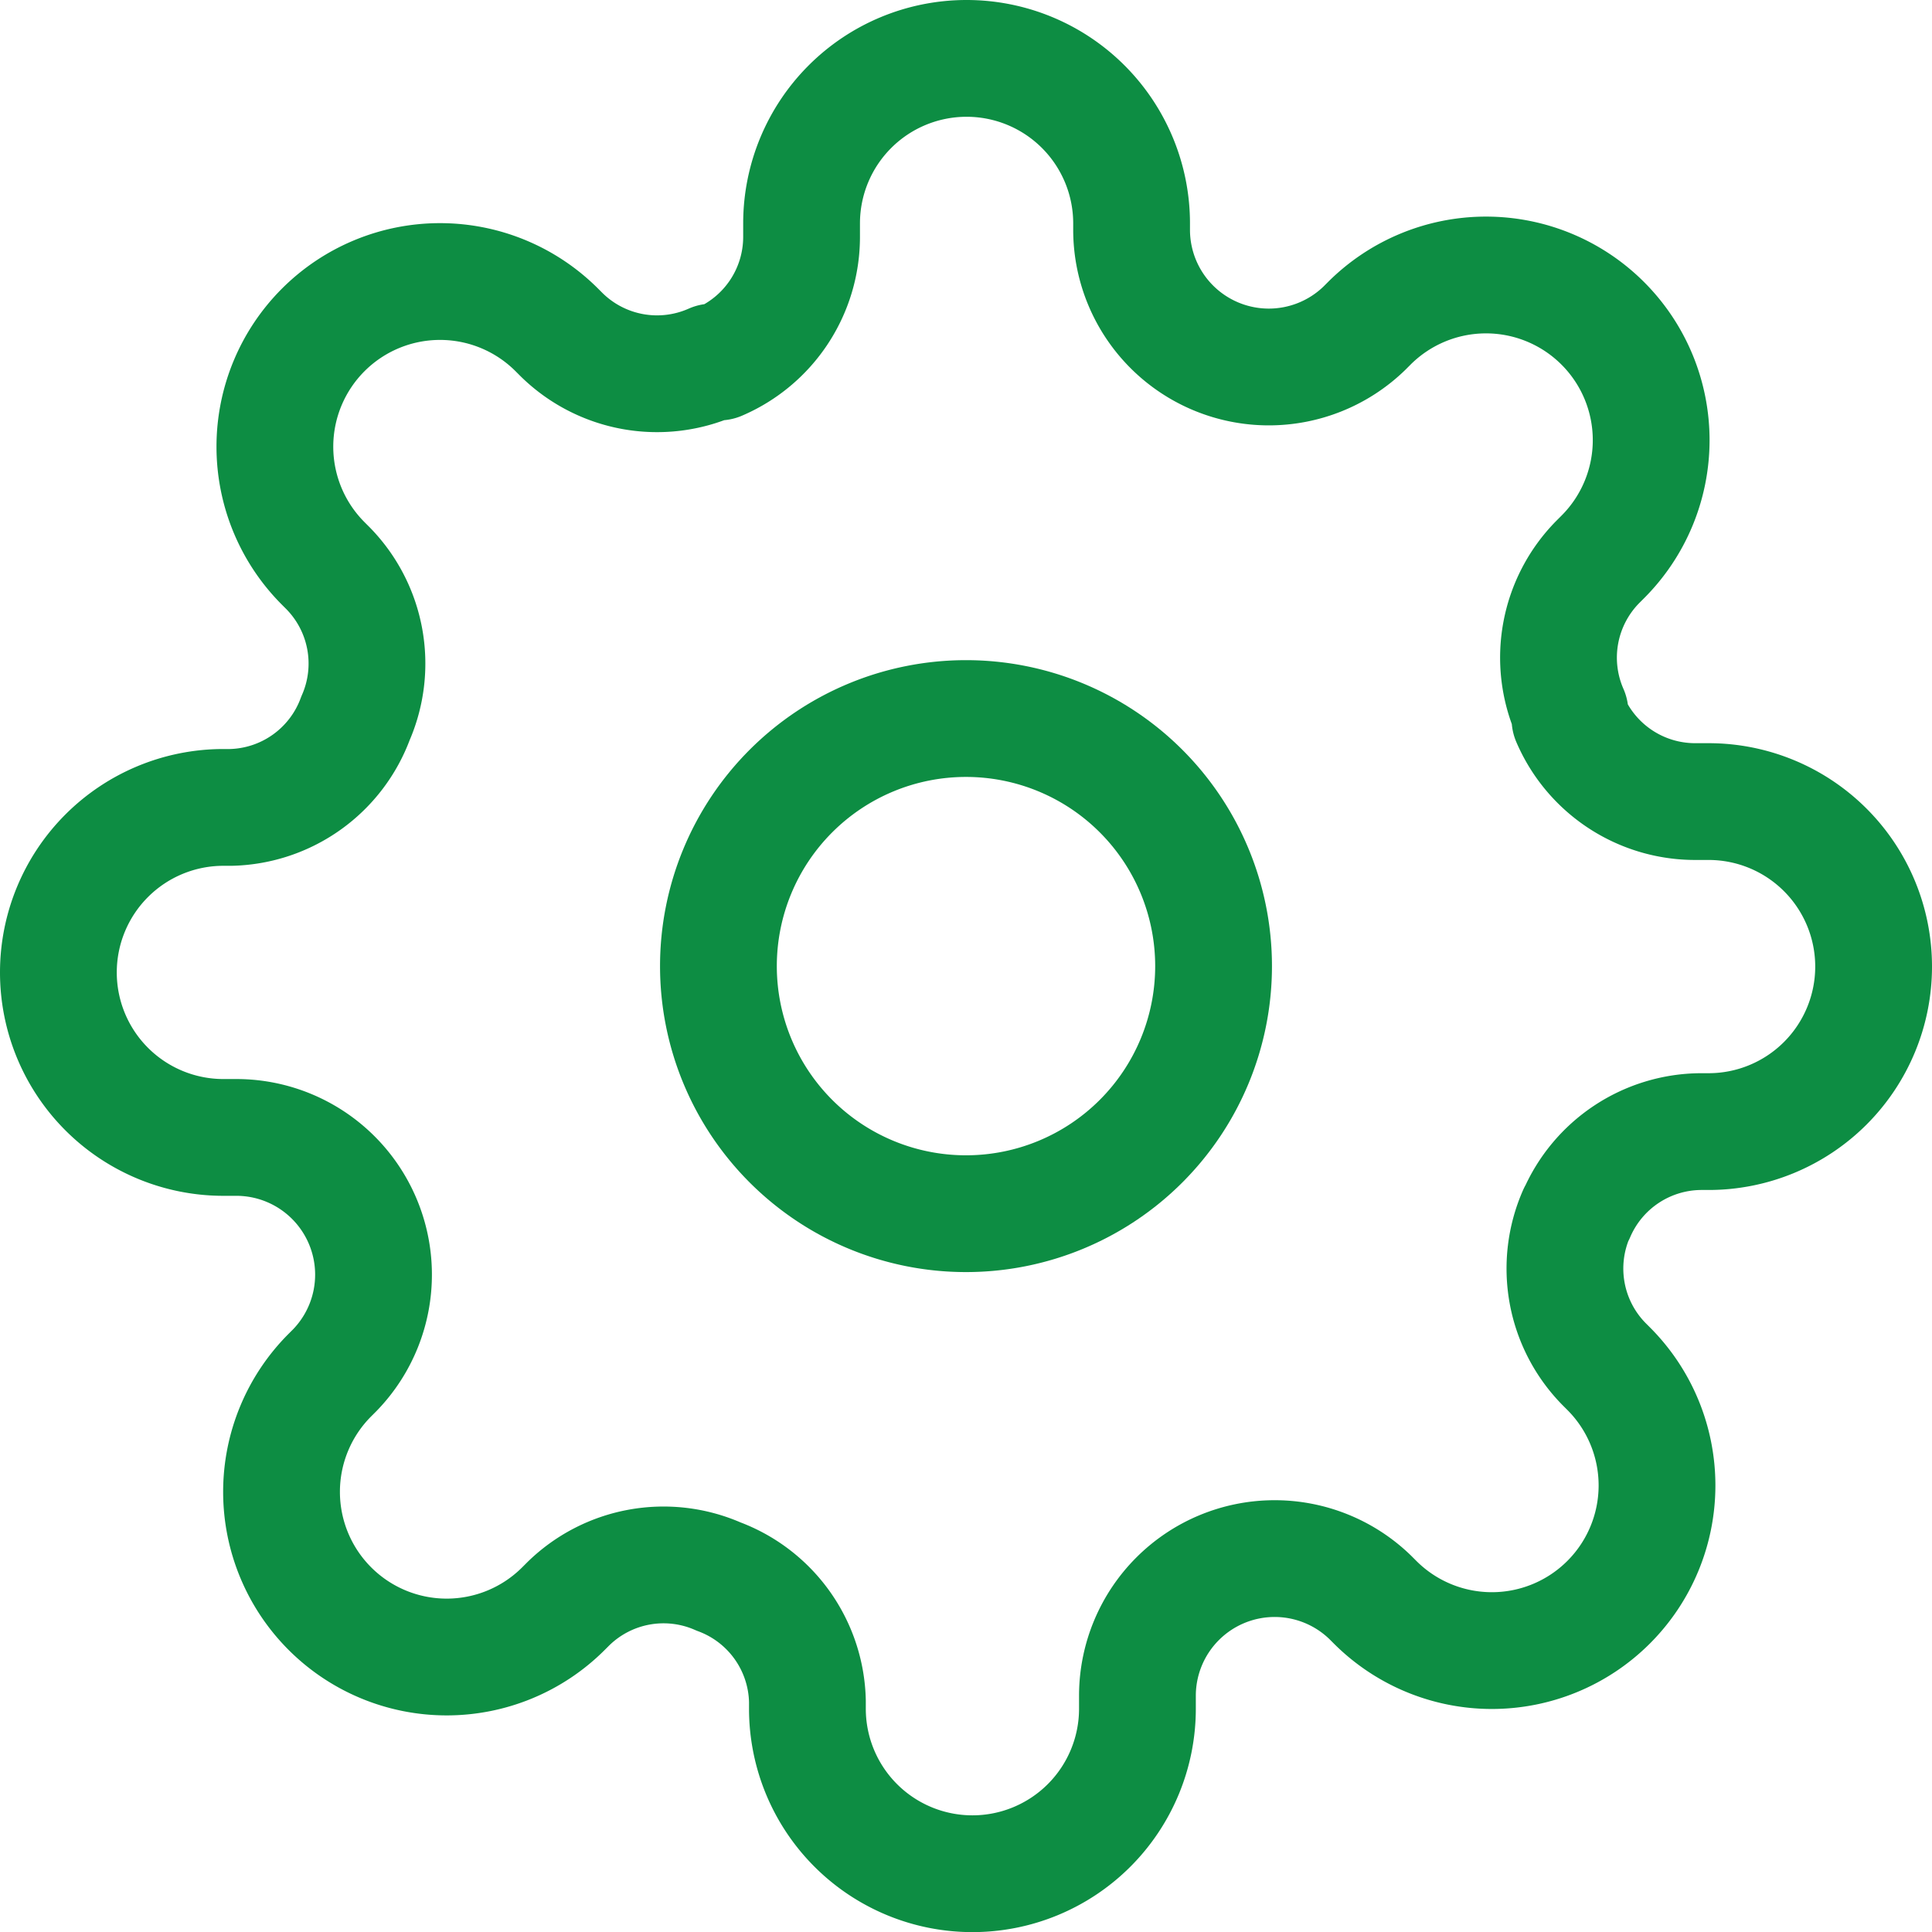 <svg xmlns="http://www.w3.org/2000/svg" width="16.544" height="16.544" viewBox="0 0 16.544 16.544"><g transform="translate(-1 -1)"><path d="M17.739,15.62a2.12,2.12,0,1,1-2.12-2.12A2.12,2.12,0,0,1,17.739,15.62Z" transform="translate(-6.347 -6.347)" fill="none" stroke="#0d8d43" stroke-linecap="round" stroke-linejoin="round" stroke-width="1"/><path d="M14.5,11.392a1.166,1.166,0,0,0,.233,1.286l.042.042a1.414,1.414,0,1,1-2,2l-.042-.042a1.175,1.175,0,0,0-1.993.834v.12a1.413,1.413,0,0,1-2.826,0v-.064A1.166,1.166,0,0,0,7.153,14.5a1.166,1.166,0,0,0-1.286.233l-.042.042a1.414,1.414,0,1,1-2-2l.042-.042a1.175,1.175,0,0,0-.834-1.993h-.12a1.413,1.413,0,1,1,0-2.826h.064a1.166,1.166,0,0,0,1.067-.763A1.166,1.166,0,0,0,3.81,5.867l-.042-.042a1.414,1.414,0,1,1,2-2l.042.042A1.166,1.166,0,0,0,7.1,4.1h.057a1.166,1.166,0,0,0,.707-1.067v-.12a1.413,1.413,0,0,1,2.826,0v.064a1.175,1.175,0,0,0,1.993.834l.042-.042a1.414,1.414,0,1,1,2,2l-.042.042A1.166,1.166,0,0,0,14.444,7.1v.057a1.166,1.166,0,0,0,1.067.707h.12a1.413,1.413,0,0,1,0,2.826h-.064a1.166,1.166,0,0,0-1.067.707Z" fill="none" stroke="#0d8d43" stroke-linecap="round" stroke-linejoin="round" stroke-width="1"/></g></svg>